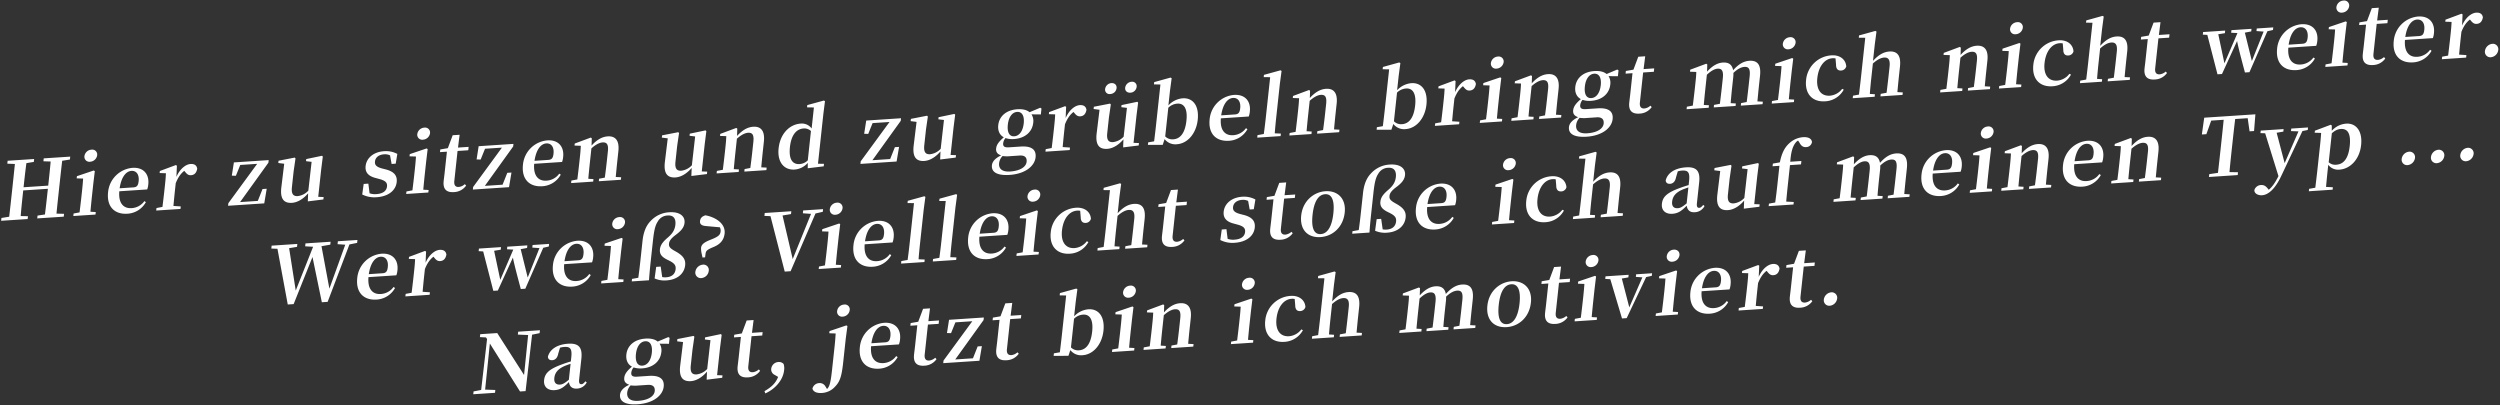 <svg id="グループ_6" data-name="グループ 6" xmlns="http://www.w3.org/2000/svg" width="1591" height="258" viewBox="0 0 1591 258">
  <rect x="0" y="0" width="1591" height="258" fill="#333333" stroke="none"/>
  <defs>
    <style>
      .cls-1 {
        fill: #fff;
        fill-rule: evenodd;
      }
    </style>
  </defs>
  <g id="グループ_2_のコピー_42" data-name="グループ 2 のコピー 42">
    <path id="Hier_zu_sitzen_und_zu_grübeln_bringt_mich_nicht_weiter._Wer_" data-name="Hier zu sitzen und zu grübeln bringt mich nicht weiter. 　　　Wer " class="cls-1" d="M44.494,101.524l0.2-1.853-16.868,1.117-0.2,1.853,4.616,0.155c-0.448,5.09-1,10.239-1.555,15.336L15,119.171c0.556-5.149,1.112-10.3,1.811-15.354l4.716-.772,0.2-1.853L4.855,102.308l-0.2,1.854,4.815,0.192C8.966,109.5,8.4,114.7,7.848,119.848l-0.272,2.523c-0.567,5.252-1.129,10.452-1.731,15.553l-4.921.786-0.195,1.8L17.6,139.4l0.195-1.8-4.621-.1c0.4-5.139.969-10.39,1.609-16.311l15.689-1.039c-0.645,5.972-1.212,11.224-1.865,16.328l-4.71.721-0.195,1.8,16.868-1.117,0.195-1.8-4.821-.141c0.5-5.145,1.072-10.4,1.628-15.546l0.273-2.522c0.567-5.252,1.123-10.4,1.731-15.553Zm12.879,1.4a4.8,4.8,0,0,0,4.462-4.078A3.155,3.155,0,0,0,58.2,95.249a4.772,4.772,0,0,0-4.468,4.13A3.168,3.168,0,0,0,57.373,102.921Zm0.176,31.835c0.266-2.931.681-7.253,0.987-10.084l0.834-7.723,0.97-8.039-0.668-.416-10.725,3.624-0.15,1.39,4.108,0.137c-0.175,2.567-.336,4.52-0.691,7.816l-0.395,3.655c-0.306,2.832-.819,7.109-1.187,10.047l-3.793.711-0.172,1.6,14.1-.933,0.172-1.6Zm18.586-14.93c1.12-7.538,4.279-10.865,7.509-11.079,3.128-.207,5.043,2.324,4.593,6.5-0.284,2.626-.975,3.847-3.334,4Zm17.534,0.73a12.12,12.12,0,0,0,.7-3.216c0.7-6.487-3.038-10.993-10.062-10.528a17.081,17.081,0,0,0-15.52,15.494c-1.012,9.37,4.266,14.235,12.316,13.7a14.319,14.319,0,0,0,11.741-7.372l-0.948-.653a10.751,10.751,0,0,1-8.119,4.474c-4.973.329-8.5-2.862-7.852-10.726Zm18.914-15.105-0.667-.416-10.184,3.793-0.139,1.287,4.006,0.143c-0.113,2.462-.262,4.312-0.623,7.658l-0.4,3.707c-0.305,2.832-.818,7.109-1.186,10.047l-3.793.711-0.172,1.6,15.433-1.021,0.172-1.6-4.65-.306c0.266-2.931.665-7.1,0.965-9.879l0.495-4.582c1.466-3.675,3.1-6.032,5.432-7.874l0.5,0.58c1.121,1.409,2.092,2.316,3.784,2.2,2.41-.16,3.556-1.82,3.96-4.148-0.354-2.379-2.1-3.132-4.258-2.989-3.077.2-6.807,3.16-8.981,8.211ZM167.071,120.3l-3.006,7.56-11.28.747,18.03-25.066,0.178-1.647-22.15,1.466-1.316,8.419,2.587,0.085,2.779-6.881,10.767-.713L145.329,129.3l-0.178,1.648,23.021-1.524,1.565-9.3Zm35.45,4.963,1.874-17.351,1.043-8.248-0.5-.529-10.051,2.1-0.145,1.339L198.308,103l-2.083,18.336a11,11,0,0,1-6.685,3.459c-2.82.186-4.249-1.2-3.759-5.732l1.079-9.989,1.2-8.258-0.5-.529-10.3,2.011-0.156,1.441,3.767,0.467-1.817,14.944c-0.937,7.73,1.845,10.255,6.767,9.929,3.794-.251,7.474-2.744,10.274-6.047l-0.2,5.125,9.905-1.218,0.167-1.545ZM243.2,107.232c-3.809-1.026-4.787-2.342-4.554-4.5,0.273-2.523,2.4-4.3,5.783-4.524a7.389,7.389,0,0,1,3.8.669l0.988,5.456,2.615-.174,1.027-6.2a15.326,15.326,0,0,0-8.364-1.747c-7.024.465-11.281,4.529-11.815,9.472-0.45,4.17,2,6.462,6.259,7.56l2.72,0.74c3.855,1.074,4.879,2.438,4.634,4.7-0.306,2.832-2.632,4.57-6.734,4.842a10.243,10.243,0,0,1-4.371-.528l-0.763-6.135-2.974.2-0.928,6.706a17.17,17.17,0,0,0,9.23,1.741c7.537-.5,12.13-4.382,12.7-9.633,0.429-3.965-1.481-6.548-6.67-7.993Zm26-18.336a4.8,4.8,0,0,0,4.462-4.078,3.156,3.156,0,0,0-3.634-3.593,4.771,4.771,0,0,0-4.467,4.13A3.168,3.168,0,0,0,269.2,88.9Zm0.176,31.836c0.266-2.932.681-7.253,0.987-10.085l0.834-7.723,0.97-8.039-0.667-.416-10.726,3.624-0.15,1.39,4.109,0.137c-0.176,2.568-.336,4.521-0.692,7.816l-0.394,3.656c-0.306,2.832-.819,7.108-1.187,10.046l-3.793.712-0.173,1.6,14.1-.934,0.173-1.6Zm26.453-3.541a6.891,6.891,0,0,1-3.807,1.786c-2.051.136-3.2-.964-2.894-3.847l2.058-19.05,6.819-.451,0.234-2.162-6.768.448,1.032-8.145-4.409.292-3.078,8.229-4.824.831-0.184,1.7,4.41-.292-1.457,13.489c-0.222,2.06-.429,3.505-0.607,5.153-0.568,5.251,1.8,7.395,6.514,7.083a9.911,9.911,0,0,0,7.778-4.145Zm27.011-7.207-3,7.56-11.28.747,18.029-25.066,0.178-1.647-22.149,1.466-1.317,8.419,2.587,0.085,2.78-6.881,10.767-.713L301.1,118.989l-0.178,1.648,23.021-1.524,1.565-9.3Zm17.319-7.638c1.12-7.538,4.279-10.865,7.509-11.079,3.128-.207,5.043,2.324,4.593,6.495-0.284,2.625-.976,3.847-3.334,4Zm17.535,0.73a12.094,12.094,0,0,0,.7-3.216c0.7-6.487-3.037-10.994-10.062-10.529a17.081,17.081,0,0,0-15.519,15.494c-1.012,9.371,4.265,14.236,12.315,13.7a14.319,14.319,0,0,0,11.741-7.372l-0.948-.653a10.753,10.753,0,0,1-8.119,4.474c-4.973.329-8.5-2.863-7.851-10.726Zm34.17,9.546c0.266-2.931.671-7.15,0.988-10.084l0.678-6.282c0.745-6.9-1.946-9.788-6.766-9.469-3.332.221-6.667,1.873-10.3,5.845l0.147-4.662-0.668-.416-10.183,3.792-0.139,1.287,4.006,0.144c-0.113,2.461-.262,4.311-0.624,7.658l-0.4,3.707c-0.306,2.832-.819,7.109-1.187,10.047l-3.793.711-0.172,1.6,14.048-.93,0.173-1.6-3.288-.191c0.265-2.932.681-7.253,0.987-10.085l1-9.268c2.762-2.483,5.181-3.666,7.078-3.791,2.769-.183,3.884,1.276,3.4,5.756l-0.712,6.59c-0.317,2.935-.824,7.16-1.238,10.05l-3.639.7-0.173,1.6,14.049-.93,0.172-1.6Zm54.739-3.522,1.874-17.351,1.044-8.248-0.5-.529-10.051,2.1-0.145,1.339,3.568,0.428-2.082,18.336a11.006,11.006,0,0,1-6.686,3.459c-2.82.186-4.248-1.2-3.759-5.732l1.079-9.989,1.2-8.258-0.5-.529-10.3,2.011-0.156,1.442,3.768,0.466-1.818,14.944c-0.936,7.73,1.845,10.255,6.767,9.929,3.794-.251,7.474-2.744,10.275-6.047l-0.2,5.125,9.906-1.218,0.167-1.545Zm37.86-2.608c0.266-2.932.67-7.15,0.987-10.085l0.679-6.281c0.745-6.9-1.947-9.788-6.766-9.469-3.333.221-6.667,1.873-10.3,5.845l0.147-4.662-0.668-.416-10.184,3.792L458.218,86.5l4.006,0.144c-0.113,2.461-.262,4.311-0.623,7.658l-0.4,3.707c-0.306,2.831-.819,7.108-1.187,10.046l-3.793.711-0.173,1.6,14.049-.931,0.172-1.6-3.288-.191c0.266-2.931.682-7.253,0.988-10.085l1-9.268c2.763-2.483,5.182-3.666,7.079-3.791,2.768-.183,3.883,1.276,3.4,5.756l-0.711,6.59c-0.317,2.935-.825,7.16-1.238,10.05l-3.64.7-0.172,1.6,14.049-.93,0.172-1.6Zm29.615-4.466a8.119,8.119,0,0,1-5.2,2.389c-4.256.282-7.044-2.652-6.16-10.839,0.912-8.444,4.659-11.555,8.709-11.823a6.16,6.16,0,0,1,4.66,1.634Zm6.484,2.178,3.42-31.665,1.032-8.145-0.667-.416-10.6,2.9L513.6,68.32l4.37,0.068-1.445,13.387a7.618,7.618,0,0,0-6.994-3.115c-7.025.465-13.009,6.382-14.015,15.7-0.957,8.855,3.479,13.98,10.2,13.536a12.236,12.236,0,0,0,8.348-4.234l-0.014,3.426,10.162-1.235,0.172-1.6ZM569.5,93.654l-3.006,7.56-11.28.747L573.24,76.9l0.178-1.648-22.149,1.466-1.317,8.42,2.587,0.084,2.779-6.881,10.768-.713-18.332,25.035-0.178,1.648,23.021-1.524,1.565-9.305Zm35.45,4.963,1.874-17.351,1.043-8.248-0.5-.529-10.051,2.1-0.144,1.339,3.568,0.428-2.082,18.336a11.006,11.006,0,0,1-6.686,3.459c-2.82.187-4.248-1.2-3.759-5.732l1.079-9.988,1.2-8.258-0.5-.529-10.3,2.011-0.156,1.442,3.768,0.466L581.477,92.5c-0.937,7.73,1.845,10.255,6.767,9.929,3.794-.251,7.474-2.744,10.274-6.047l-0.2,5.124,9.906-1.218,0.166-1.544Zm40.523-11.884c-3.179.21-4.6-2.66-4.088-7.4,0.517-4.788,2.737-7.9,5.916-8.111,3.127-.207,4.707,2.6,4.2,7.287C650.976,83.352,648.751,86.516,645.469,86.733Zm3.412,12.247c3.691-.244,4.71,1.631,4.455,4-0.34,3.141-3.928,5.73-10.542,6.168-4.666.309-7.372-1.506-6.96-5.316a7.527,7.527,0,0,1,2.221-4.543,19.365,19.365,0,0,0,4.878.086ZM662.8,69.074l-0.811-.509-6.773,2.851c-1.679-1.422-4.3-2.118-7.737-1.89-7.229.479-11.589,4.55-12.189,10.111-0.384,3.553.849,6.283,3.542,7.74-3.258,2.823-4.637,4.754-4.893,7.123s0.979,3.667,3.191,4.389c-3.756,1.782-5.613,3.9-5.869,6.267-0.417,3.862,2.531,6.734,11.3,6.153,10.1-.669,15.894-5.755,16.477-11.161,0.5-4.634-2.156-7.372-9.488-6.886l-7.537.5c-2.871.19-3.791-.72-3.591-2.574a6.283,6.283,0,0,1,1.479-3.318,13.672,13.672,0,0,0,5.431.612c7.178-.475,11.606-4.7,12.212-10.317a7.943,7.943,0,0,0-1.1-5.4l5.949,0.066Zm15.689-1.09-0.668-.416-10.183,3.792L667.5,72.648l4.006,0.144c-0.113,2.461-.262,4.311-0.623,7.658l-0.4,3.707c-0.306,2.832-.818,7.109-1.187,10.047l-3.793.711-0.172,1.6,15.433-1.022,0.172-1.6-4.65-.305c0.266-2.931.665-7.1,0.965-9.879l0.5-4.582c1.466-3.675,3.1-6.032,5.432-7.874l0.5,0.581c1.121,1.408,2.092,2.315,3.784,2.2,2.41-.16,3.556-1.82,3.96-4.147-0.354-2.379-2.105-3.132-4.258-2.99-3.077.2-6.807,3.16-8.981,8.211Zm40.9-9a4.171,4.171,0,0,0,3.961-3.687,2.823,2.823,0,0,0-3.211-3.263,4.378,4.378,0,0,0-4.069,3.746C715.835,57.946,717.439,59.118,719.388,58.989Zm-12.87.852a4.205,4.205,0,0,0,4.065-3.694c0.228-2.111-1.263-3.392-3.314-3.257a4.351,4.351,0,0,0-3.967,3.739A2.81,2.81,0,0,0,706.518,59.841Zm14.869,31.067,1.874-17.351,1.044-8.248-0.5-.529-10.051,2.1-0.145,1.339,3.568,0.428L715.092,86.98a11.006,11.006,0,0,1-6.686,3.459c-2.82.187-4.248-1.2-3.759-5.732l1.079-9.988,1.2-8.258-0.5-.529-10.3,2.011-0.156,1.442,3.768,0.466-1.818,14.945c-0.936,7.73,1.845,10.255,6.767,9.929,3.8-.251,7.474-2.744,10.275-6.048l-0.2,5.125,9.9-1.218,0.167-1.545Zm22.121-22.321a9.014,9.014,0,0,1,5.782-2.632c4.051-.268,6.606,2.936,5.756,10.814-0.957,8.856-4.568,11.651-8.413,11.905a6.417,6.417,0,0,1-5.093-1.861Zm1.043-10.6,1.089-8.2-0.719-.413-10.39,2.886L734.375,53.7l4.114,0.086-2.814,26.052c-0.306,2.832-.818,7.109-1.192,10.1l-3.788.66-0.172,1.6,9.419-.01,1.209-3.658a8.66,8.66,0,0,0,7.792,3.267c6.973-.462,12.363-7,13.286-15.551,1-9.216-3.262-14.1-9.569-13.68a14.026,14.026,0,0,0-9.087,4.487Zm32.613,15.426c1.12-7.537,4.279-10.865,7.509-11.079,3.128-.207,5.043,2.324,4.593,6.495-0.284,2.626-.976,3.847-3.334,4ZM794.7,74.144a12.1,12.1,0,0,0,.7-3.216c0.7-6.487-3.037-10.994-10.062-10.529a17.081,17.081,0,0,0-15.519,15.494c-1.012,9.371,4.266,14.235,12.315,13.7a14.32,14.32,0,0,0,11.741-7.372l-0.948-.653a10.75,10.75,0,0,1-8.119,4.474c-4.973.329-8.5-2.862-7.851-10.726Zm16.548,10.713c0.253-3.288.586-6.838,0.936-10.081L814.5,53.357l1.09-8.2-0.668-.416-10.545,2.9-0.156,1.442,4.12,0.034-2.819,26.1c-0.35,3.244-.785,6.8-1.238,10.05l-4,.725-0.173,1.6,14.869-.984,0.173-1.6Zm37.728-2.5c0.266-2.931.671-7.15,0.988-10.085l0.678-6.281c0.745-6.9-1.946-9.788-6.766-9.469-3.332.221-6.667,1.873-10.3,5.845l0.147-4.662-0.668-.416-10.183,3.792-0.139,1.287,4.006,0.144c-0.113,2.461-.262,4.311-0.624,7.658l-0.4,3.707c-0.306,2.832-.819,7.109-1.187,10.047l-3.793.711-0.172,1.6,14.048-.93,0.173-1.6-3.288-.191c0.265-2.931.681-7.253,0.987-10.085l1-9.268c2.762-2.483,5.181-3.666,7.078-3.791,2.769-.183,3.884,1.276,3.4,5.756l-0.712,6.59c-0.317,2.935-.824,7.16-1.238,10.05l-3.639.7-0.173,1.6,14.049-.93,0.172-1.6ZM889.063,58.95a9.014,9.014,0,0,1,5.782-2.632c4.051-.268,6.606,2.937,5.755,10.814-0.956,8.856-4.567,11.651-8.412,11.905a6.417,6.417,0,0,1-5.093-1.861Zm1.043-10.6,1.089-8.2-0.719-.412-10.391,2.886-0.155,1.442,4.114,0.085L881.23,70.2c-0.306,2.832-.819,7.109-1.192,10.1l-3.788.66-0.172,1.6,9.418-.01,1.21-3.658a8.659,8.659,0,0,0,7.792,3.267c6.973-.462,12.363-7,13.286-15.551,1-9.216-3.263-14.1-9.569-13.68a14.03,14.03,0,0,0-9.088,4.487Zm36.222,3.225-0.668-.416-10.183,3.792-0.14,1.287,4.007,0.144c-0.114,2.461-.263,4.311-0.624,7.658l-0.4,3.707c-0.306,2.832-.819,7.109-1.187,10.047l-3.793.711-0.173,1.6L928.6,79.081l0.173-1.6-4.651-.306c0.266-2.931.665-7.1,0.966-9.879l0.494-4.582c1.466-3.675,3.1-6.032,5.432-7.874l0.5,0.581c1.12,1.408,2.091,2.315,3.783,2.2,2.41-.159,3.557-1.82,3.961-4.147C938.9,51.1,937.15,50.348,935,50.491c-3.076.2-6.806,3.16-8.981,8.211Zm26.12-7.915a4.805,4.805,0,0,0,4.462-4.078,3.156,3.156,0,0,0-3.634-3.593,4.771,4.771,0,0,0-4.467,4.13A3.168,3.168,0,0,0,952.448,43.661ZM952.624,75.5c0.265-2.931.681-7.253,0.987-10.085l0.834-7.723,0.97-8.039-0.668-.416-10.725,3.624-0.15,1.39,4.109,0.137c-0.176,2.567-.336,4.521-0.692,7.816l-0.395,3.656c-0.3,2.832-.818,7.109-1.186,10.047l-3.793.711-0.173,1.6,14.1-.933,0.172-1.6Zm37.589-2.489c0.266-2.931.671-7.15,0.988-10.085l0.678-6.281c0.745-6.9-1.946-9.788-6.766-9.469-3.333.221-6.667,1.873-10.3,5.845l0.147-4.662-0.668-.416-10.183,3.792-0.139,1.287,4.006,0.144c-0.113,2.461-.262,4.311-0.624,7.658l-0.4,3.707c-0.306,2.832-.819,7.109-1.187,10.047l-3.793.711-0.172,1.6,14.048-.93,0.173-1.6-3.289-.191c0.266-2.931.682-7.253,0.988-10.085l1-9.268c2.762-2.483,5.181-3.666,7.078-3.791,2.768-.183,3.883,1.276,3.4,5.756l-0.712,6.59c-0.317,2.935-.824,7.16-1.238,10.05l-3.639.7-0.173,1.6,14.049-.93,0.172-1.6ZM1012.7,62.42c-3.18.21-4.6-2.66-4.09-7.4,0.52-4.788,2.74-7.9,5.92-8.11,3.13-.207,4.71,2.6,4.2,7.287C1018.21,59.039,1015.98,62.2,1012.7,62.42Zm3.41,12.247c3.69-.244,4.71,1.631,4.46,4-0.34,3.141-3.93,5.73-10.54,6.168-4.67.309-7.38-1.506-6.96-5.316a7.493,7.493,0,0,1,2.22-4.543,19.315,19.315,0,0,0,4.87.086Zm13.92-29.906-0.81-.509-6.77,2.851c-1.68-1.422-4.3-2.118-7.74-1.89-7.23.479-11.59,4.55-12.19,10.111-0.38,3.553.85,6.283,3.54,7.74-3.25,2.823-4.63,4.754-4.89,7.123s0.98,3.667,3.19,4.389c-3.75,1.782-5.611,3.9-5.866,6.267-0.417,3.861,2.526,6.733,11.3,6.153,10.1-.669,15.9-5.755,16.48-11.161,0.5-4.634-2.16-7.372-9.49-6.886l-7.54.5c-2.87.19-3.79-.72-3.59-2.574a6.348,6.348,0,0,1,1.48-3.318,13.671,13.671,0,0,0,5.43.612c7.18-.475,11.61-4.7,12.21-10.317a7.97,7.97,0,0,0-1.09-5.4l5.95,0.066Zm20.3,22.477a6.869,6.869,0,0,1-3.8,1.786c-2.05.136-3.21-.963-2.9-3.847l2.06-19.05,6.82-.451,0.23-2.162-6.76.448,1.03-8.145-4.41.292-3.08,8.229-4.82.831-0.19,1.7,4.41-.292-1.45,13.49c-0.23,2.06-.43,3.5-0.61,5.152-0.57,5.252,1.8,7.4,6.51,7.083a9.916,9.916,0,0,0,7.78-4.144Zm68.1-2.719c0.26-2.931.67-7.15,0.98-10.085l0.67-6.178c0.75-6.951-1.52-9.918-6.8-9.569-3.39.224-6.62,1.869-10.32,6-0.64-3.588-2.86-5.127-6.55-4.883-3.49.231-6.7,2.13-10.04,5.777l0.14-4.61-0.67-.416-10.18,3.792-0.14,1.287,4,0.144c-0.05,2.406-.25,4.26-0.62,7.658l-0.4,3.707c-0.31,2.832-.82,7.109-1.19,10.047l-3.79.711-0.17,1.6,14.05-.93,0.17-1.6-3.29-.191c0.27-2.931.68-7.253,0.99-10.085l0.98-9.113c2.44-2.308,4.78-3.741,6.83-3.877,2.72-.18,3.83,1.383,3.32,6.068L1095.73,56c-0.32,2.935-.82,7.109-1.19,10.047l-3.74.708-0.17,1.6,13.89-.92,0.17-1.6-3.29-.191c0.22-2.928.62-7.146,0.94-10.081l0.68-6.281a17.894,17.894,0,0,0,.11-2.87c2.6-2.473,4.87-3.7,7.03-3.839,2.66-.176,3.84,1.177,3.32,6.017l-0.68,6.281c-0.32,2.935-.82,7.108-1.19,10.047l-3.58.7-0.18,1.6,13.85-.916,0.17-1.6Zm19.81-33.159a4.807,4.807,0,0,0,4.46-4.078,3.155,3.155,0,0,0-3.63-3.593,4.769,4.769,0,0,0-4.47,4.13A3.166,3.166,0,0,0,1138.24,31.361Zm0.17,31.835c0.27-2.931.69-7.253,0.99-10.085l0.84-7.723,0.97-8.039-0.67-.416-10.73,3.624-0.15,1.39,4.11,0.137c-0.17,2.568-.33,4.521-0.69,7.816l-0.39,3.656c-0.31,2.832-.82,7.109-1.19,10.047l-3.79.711-0.18,1.6,14.1-.933,0.18-1.6Zm30.05-22.028c0,2.863,1.32,3.849,3.27,3.72a3.554,3.554,0,0,0,3.23-2.617c-0.29-4.377-3.98-7.4-9.42-7.044a17.216,17.216,0,0,0-16.14,15.638c-0.99,9.165,4.32,14.129,12.07,13.616a14.236,14.236,0,0,0,11.9-7.433l-1.02-.5a10.861,10.861,0,0,1-7.8,4.35c-5.54.367-8.81-3.71-8.01-11.176,0.83-7.672,4.75-12.327,9.62-12.649a6.337,6.337,0,0,1,1.97.125Zm39.04,17.454c0.26-2.931.67-7.15,0.98-10.085l0.67-6.178c0.77-7.157-1.88-9.894-6.75-9.572-3.75.248-6.96,2.2-10.42,5.955l1.13-10.452,1.09-8.2-0.72-.412-10.39,2.886-0.16,1.442,4.12,0.034-2.82,26.1c-0.3,2.832-.82,7.109-1.18,10.047l-3.8.711-0.17,1.6,13.95-.923,0.17-1.6-3.24-.195c0.22-2.928.63-7.249,0.94-10.081l1-9.268c2.76-2.483,5.08-3.659,7.13-3.795,2.66-.176,3.98,1.27,3.5,5.749l-0.71,6.59c-0.32,2.935-.83,7.16-1.19,10.047l-3.74.708-0.17,1.6,14.05-.93,0.17-1.6Zm55.62-3.682c0.26-2.931.67-7.15,0.99-10.085l0.67-6.281c0.75-6.9-1.94-9.788-6.76-9.469-3.33.221-6.67,1.873-10.31,5.845l0.15-4.661-0.67-.416-10.18,3.793-0.14,1.287,4.01,0.144c-0.12,2.461-.26,4.311-0.63,7.658l-0.4,3.707c-0.3,2.832-.82,7.109-1.18,10.047l-3.8.711-0.17,1.6,14.05-.93,0.17-1.6-3.29-.191c0.27-2.931.69-7.253,0.99-10.085l1-9.268c2.76-2.483,5.18-3.666,7.08-3.791,2.77-.183,3.88,1.276,3.4,5.756l-0.71,6.59c-0.32,2.935-.83,7.16-1.24,10.05l-3.64.7-0.17,1.6,14.05-.93,0.17-1.6Zm19.73-33.153a4.807,4.807,0,0,0,4.46-4.078,3.155,3.155,0,0,0-3.63-3.593,4.769,4.769,0,0,0-4.47,4.13A3.17,3.17,0,0,0,1282.85,21.786Zm0.18,31.835c0.26-2.931.68-7.253,0.98-10.085l0.84-7.723,0.97-8.039-0.67-.416-10.73,3.624-0.15,1.39,4.11,0.137c-0.17,2.568-.33,4.521-0.69,7.816l-0.39,3.656c-0.31,2.832-.82,7.109-1.19,10.047l-3.79.711-0.18,1.6,14.1-.934,0.18-1.6Zm30.04-22.028c0,2.863,1.32,3.849,3.27,3.72a3.544,3.544,0,0,0,3.23-2.617c-0.29-4.377-3.98-7.4-9.42-7.044a17.216,17.216,0,0,0-16.14,15.638c-0.99,9.165,4.32,14.129,12.07,13.616a14.236,14.236,0,0,0,11.9-7.433l-1.02-.5a10.86,10.86,0,0,1-7.8,4.35c-5.54.367-8.81-3.71-8.01-11.176,0.83-7.672,4.75-12.327,9.62-12.649a6.337,6.337,0,0,1,1.97.125Zm39.04,17.454c0.26-2.931.67-7.15,0.98-10.085l0.67-6.178c0.78-7.157-1.88-9.895-6.75-9.572-3.75.248-6.96,2.2-10.42,5.955l1.13-10.452,1.09-8.2-0.72-.412L1327.7,12.99l-0.16,1.442,4.12,0.034-2.82,26.1c-0.3,2.832-.82,7.109-1.18,10.047l-3.8.711-0.17,1.6L1337.64,52l0.17-1.6-3.24-.195c0.22-2.928.63-7.249,0.94-10.081l1-9.268c2.76-2.483,5.08-3.659,7.13-3.795,2.66-.177,3.98,1.27,3.5,5.749l-0.71,6.59c-0.32,2.935-.82,7.16-1.19,10.047l-3.74.708-0.17,1.6,14.05-.93,0.17-1.6Zm26.16-3.521a6.924,6.924,0,0,1-3.81,1.786c-2.05.136-3.21-.964-2.9-3.847l2.06-19.05,6.82-.451,0.24-2.162-6.77.448,1.03-8.145-4.41.292-3.08,8.229-4.82.831-0.18,1.7,4.4-.292-1.45,13.489c-0.22,2.06-.43,3.5-0.61,5.152-0.57,5.252,1.8,7.4,6.51,7.083a9.9,9.9,0,0,0,7.78-4.144Zm68.44-28.1-10.51.7-0.18,1.648,4.55,0.312-7.48,18.744-4.46-18.056,4.06-.78,0.17-1.648-12.76.845-0.18,1.648,4,0.2-8.29,19.258-3.91-18.5,4.2-.687,0.18-1.648-14.05.93-0.18,1.648,2.88,0.167,6.46,25.081,2.87-.19,9.6-20.981c0.78,4.038,2.07,9.064,5.01,20.013l2.87-.19,11.42-26.06,3.55-.8Zm9.79,11.007c1.12-7.537,4.28-10.865,7.51-11.079,3.13-.207,5.04,2.324,4.59,6.495-0.28,2.626-.97,3.847-3.33,4Zm17.54,0.731a11.991,11.991,0,0,0,.7-3.216c0.7-6.487-3.04-10.994-10.06-10.529a17.08,17.08,0,0,0-15.52,15.494c-1.01,9.371,4.26,14.235,12.31,13.7a14.3,14.3,0,0,0,11.74-7.372l-0.94-.653a10.764,10.764,0,0,1-8.12,4.474c-4.98.329-8.5-2.862-7.85-10.726Zm16.5-21.131A4.8,4.8,0,0,0,1495,3.958a3.151,3.151,0,0,0-3.63-3.593,4.778,4.778,0,0,0-4.47,4.13A3.17,3.17,0,0,0,1490.54,8.036Zm0.18,31.835c0.26-2.931.68-7.253,0.99-10.085l0.83-7.723,0.97-8.039-0.67-.416-10.72,3.624-0.15,1.39,4.1,0.137c-0.17,2.568-.33,4.521-0.69,7.816l-0.39,3.656c-0.31,2.832-.82,7.108-1.19,10.047l-3.79.711-0.17,1.6,14.1-.934,0.17-1.6Zm26.45-3.541a6.865,6.865,0,0,1-3.81,1.786c-2.05.136-3.2-.963-2.89-3.847l2.06-19.05,6.82-.451,0.23-2.162-6.77.448,1.04-8.145-4.41.292-3.08,8.229-4.83.831-0.18,1.7,4.41-.292-1.46,13.49c-0.22,2.06-.43,3.5-0.6,5.152-0.57,5.252,1.79,7.4,6.51,7.083a9.915,9.915,0,0,0,7.78-4.144Zm13.56-12.808c1.12-7.537,4.28-10.865,7.51-11.079,3.13-.207,5.04,2.324,4.59,6.495-0.28,2.626-.97,3.847-3.33,4Zm17.54,0.731a11.992,11.992,0,0,0,.7-3.216c0.7-6.487-3.04-10.994-10.06-10.529A17.08,17.08,0,0,0,1523.39,26c-1.01,9.371,4.26,14.235,12.31,13.7a14.3,14.3,0,0,0,11.74-7.372l-0.94-.653a10.764,10.764,0,0,1-8.12,4.474c-4.98.329-8.5-2.862-7.85-10.726Zm18.91-15.105-0.67-.416-10.18,3.792-0.14,1.287,4.01,0.144c-0.12,2.461-.27,4.311-0.63,7.658l-0.4,3.707c-0.3,2.832-.82,7.109-1.18,10.047l-3.8.711-0.17,1.6,15.43-1.022,0.18-1.6-4.65-.305c0.26-2.931.66-7.1,0.96-9.879l0.5-4.582c1.46-3.675,3.09-6.033,5.43-7.874l0.49,0.58c1.13,1.408,2.1,2.315,3.79,2.2,2.41-.16,3.55-1.82,3.96-4.147-0.36-2.379-2.11-3.132-4.26-2.99-3.08.2-6.81,3.16-8.98,8.211Zm18.04,27.279a5.239,5.239,0,0,0,4.66-4.5,3.457,3.457,0,0,0-3.73-4.046,5.292,5.292,0,0,0-4.73,4.607A3.455,3.455,0,0,0,1585.22,36.426ZM227.477,152.712l-12.459.824-0.2,1.854,4.9,0.34-10.1,27.966L204.6,156.68l5.6-.985,0.2-1.853-16,1.059-0.2,1.854,5.061,0.278-11.054,27.876L184,157.942l5.029-.845,0.2-1.853-16.356,1.083-0.2,1.853,3.9,0.151,6.556,35.451,3.743-.248,11.994-29.983,5.951,28.8,3.692-.244,13.874-36.549,4.892-.988ZM234.7,174.47c1.12-7.537,4.279-10.865,7.509-11.079,3.128-.207,5.043,2.325,4.593,6.5-0.284,2.626-.975,3.847-3.334,4Zm17.535,0.73a12.132,12.132,0,0,0,.7-3.215c0.7-6.488-3.038-10.994-10.063-10.529a17.08,17.08,0,0,0-15.519,15.494c-1.012,9.37,4.266,14.235,12.315,13.7a14.32,14.32,0,0,0,11.741-7.371l-0.947-.653a10.754,10.754,0,0,1-8.119,4.473c-4.974.33-8.5-2.862-7.852-10.726Zm18.914-15.1-0.668-.416L260.3,163.472l-0.139,1.287,4.006,0.144c-0.113,2.461-.262,4.311-0.624,7.658l-0.4,3.707c-0.306,2.831-.819,7.108-1.187,10.046l-3.793.711-0.172,1.6,15.433-1.022,0.172-1.6-4.65-.306c0.266-2.931.665-7.1,0.965-9.879l0.5-4.582c1.466-3.675,3.095-6.032,5.432-7.874l0.5,0.581c1.121,1.408,2.092,2.315,3.784,2.2,2.409-.16,3.556-1.82,3.96-4.147-0.354-2.38-2.105-3.133-4.259-2.99-3.076.2-6.806,3.16-8.98,8.211Zm78.3-4.877-10.51.7-0.178,1.648,4.547,0.312-7.471,18.744-4.464-18.056,4.055-.779,0.178-1.648-12.767.845-0.178,1.648,4,0.195-8.291,19.258-3.907-18.5,4.2-.687,0.178-1.648-14.049.93-0.178,1.648,2.884,0.167,6.454,25.081,2.871-.19,9.6-20.981c0.785,4.037,2.075,9.064,5.016,20.013l2.871-.19,11.418-26.06,3.547-.8Zm9.795,11.006c1.12-7.537,4.279-10.865,7.509-11.079,3.128-.207,5.043,2.325,4.593,6.495-0.284,2.626-.976,3.848-3.334,4Zm17.535,0.731a12.113,12.113,0,0,0,.7-3.216c0.7-6.488-3.037-10.994-10.062-10.529A17.08,17.08,0,0,0,351.9,168.7c-1.012,9.371,4.265,14.235,12.315,13.7a14.32,14.32,0,0,0,11.741-7.371l-0.948-.653a10.752,10.752,0,0,1-8.119,4.473c-4.973.33-8.5-2.862-7.851-10.726Zm16.5-21.132a4.8,4.8,0,0,0,4.462-4.078,3.154,3.154,0,0,0-3.633-3.593,4.773,4.773,0,0,0-4.468,4.129A3.168,3.168,0,0,0,393.286,145.823Zm0.176,31.836c0.266-2.932.682-7.253,0.988-10.085l0.834-7.723,0.97-8.039-0.668-.416-10.725,3.624-0.15,1.39,4.108,0.137c-0.175,2.568-.335,4.521-0.691,7.816l-0.395,3.656c-0.306,2.831-.819,7.108-1.187,10.046l-3.793.712-0.172,1.6,14.1-.934,0.172-1.6Zm14-10.947q-0.55,5.1-1.239,10.05l-4,.725-0.172,1.6,10.972-.726c0.28-4.006.663-8.018,1.1-12.086l1.385-12.82c0.717-6.642,1.437-10.012,3.134-12.527a7.364,7.364,0,0,1,6.315-3.792c3.845-.255,5.259,2.208,4.859,5.915-0.345,3.192-1.815,5.487-4.458,7.809-3.087,2.658-5.036,4.679-5.375,7.819-0.395,3.656,1.969,5.34,5.6,7.042,3.674,1.8,4.646,3.168,4.379,5.639-0.3,2.781-2.152,4.846-5.946,5.1a9.882,9.882,0,0,1-2.582-.136l-0.958-6.684-2.871.19-1,7.376a15.533,15.533,0,0,0,7.655,1.232c6.922-.459,11.214-4.372,11.781-9.624,0.389-3.6-1.179-6.056-5.881-8.71-3.606-1.959-4.617-2.966-4.389-5.077,0.2-1.853,1.5-3.472,4.264-5.547,3.429-2.528,5.3-4.747,5.609-7.63,0.439-4.068-2.783-7.228-9.7-6.77a17.38,17.38,0,0,0-11.962,5.648c-2.518,2.569-4.416,6.478-5.067,12.5Zm39.841,1.708a5.28,5.28,0,0,0-4.768,4.558,3.473,3.473,0,0,0,3.845,3.988,5.168,5.168,0,0,0,4.666-4.551A3.408,3.408,0,0,0,447.306,168.42Zm10.814-23.771a4.337,4.337,0,0,1,.486,2.575c-0.177,2.108-1.3,3.1-4.3,4.477l-3.25,1.339c-3.37,1.5-4.671,2.712-4.894,4.772a15.41,15.41,0,0,0,.484,4.006l0.439,2.067,1.64-.109,0.324-2.526c0.326-1.606.889-2.1,3.364-3.341l2.4-1.028c3.694-1.676,5.9-4.225,6.337-8.241,0.762-7.053-7.083-10.777-12.236-11.612-2.055.648-3.186,1.694-3.4,3.65-0.19,1.751.7,2.919,3.729,3.178Zm65.688-11.557-12.664.839-0.195,1.8,5.2,0.371-11.661,28.785-6.473-27.738,5.393-.919,0.2-1.8-16.92,1.12-0.2,1.854,3.852,0.154,9.068,35.285,3.743-.248,15.828-36.729,4.647-1.074Zm7.933,3.565a4.805,4.805,0,0,0,4.462-4.078,3.156,3.156,0,0,0-3.634-3.594,4.771,4.771,0,0,0-4.467,4.13A3.168,3.168,0,0,0,531.741,136.657Zm0.176,31.835c0.265-2.931.681-7.253,0.987-10.085l0.834-7.723,0.97-8.038-0.668-.416-10.725,3.624-0.15,1.39,4.109,0.137c-0.176,2.567-.336,4.52-0.692,7.816l-0.395,3.655c-0.305,2.832-.818,7.109-1.187,10.047l-3.792.711-0.173,1.6,14.1-.933,0.172-1.6Zm18.586-14.93c1.119-7.538,4.279-10.865,7.509-11.079,3.127-.207,5.043,2.324,4.592,6.5-0.283,2.626-.975,3.847-3.334,4Zm17.534,0.73a12.131,12.131,0,0,0,.7-3.216c0.7-6.487-3.038-10.994-10.062-10.529a17.083,17.083,0,0,0-15.52,15.5c-1.012,9.37,4.266,14.235,12.316,13.7a14.319,14.319,0,0,0,11.741-7.372l-0.948-.653a10.75,10.75,0,0,1-8.119,4.474c-4.973.329-8.5-2.862-7.852-10.726Zm16.549,10.713c0.253-3.288.586-6.838,0.936-10.081l2.313-21.419,1.089-8.2-0.667-.416-10.545,2.9-0.156,1.441,4.12,0.034-2.82,26.1c-0.35,3.244-.785,6.8-1.238,10.05l-4,.725-0.172,1.6,14.869-.984,0.172-1.6Zm20.2-1.337c0.253-3.289.586-6.838,0.936-10.081l2.313-21.419,1.09-8.2-0.668-.416-10.545,2.9-0.156,1.442,4.12,0.034-2.819,26.1c-0.351,3.244-.786,6.8-1.238,10.05l-4,.725-0.173,1.6,14.869-.985,0.172-1.6Zm18.725-14.94c1.119-7.537,4.279-10.865,7.509-11.078,3.127-.207,5.043,2.324,4.592,6.494-0.283,2.626-.975,3.848-3.334,4Zm17.534,0.731a12.14,12.14,0,0,0,.7-3.216c0.7-6.488-3.038-10.994-10.062-10.529a17.081,17.081,0,0,0-15.52,15.494c-1.012,9.371,4.266,14.235,12.316,13.7a14.318,14.318,0,0,0,11.741-7.371l-0.948-.653a10.753,10.753,0,0,1-8.119,4.474c-4.973.329-8.5-2.863-7.852-10.727Zm16.506-21.132a4.8,4.8,0,0,0,4.462-4.078,3.155,3.155,0,0,0-3.633-3.593,4.772,4.772,0,0,0-4.468,4.13A3.167,3.167,0,0,0,657.549,128.327Zm0.176,31.836c0.266-2.932.682-7.253,0.987-10.085l0.834-7.723,0.971-8.039-0.668-.415-10.725,3.623-0.151,1.39,4.109,0.137c-0.176,2.568-.336,4.521-0.691,7.816L652,150.523c-0.306,2.832-.819,7.108-1.187,10.047l-3.793.711-0.172,1.6,14.1-.934,0.173-1.6Zm30.048-22.028c0,2.863,1.315,3.849,3.263,3.72a3.553,3.553,0,0,0,3.236-2.617c-0.291-4.377-3.986-7.4-9.421-7.044a17.223,17.223,0,0,0-16.146,15.638c-0.99,9.165,4.328,14.129,12.07,13.616a14.224,14.224,0,0,0,11.9-7.433l-1.016-.495a10.876,10.876,0,0,1-7.8,4.35c-5.538.367-8.813-3.71-8.007-11.176,0.829-7.671,4.742-12.327,9.613-12.649a6.329,6.329,0,0,1,1.972.125Zm39.033,17.454c0.266-2.931.671-7.15,0.988-10.084l0.667-6.179c0.773-7.157-1.884-9.894-6.755-9.572-3.743.248-6.957,2.2-10.417,5.955l1.129-10.452,1.089-8.2-0.719-.412L702.4,119.531l-0.155,1.441,4.119,0.034-2.819,26.1c-0.306,2.832-.819,7.109-1.187,10.047l-3.793.711-0.172,1.6,13.946-.923,0.172-1.6-3.237-.195c0.215-2.928.63-7.249,0.936-10.081l1-9.268c2.763-2.483,5.079-3.659,7.13-3.8,2.666-.176,3.986,1.27,3.5,5.749l-0.712,6.591c-0.317,2.935-.824,7.16-1.187,10.047l-3.741.707-0.173,1.6,14.049-.93,0.172-1.6Zm26.158-3.521a6.888,6.888,0,0,1-3.807,1.786c-2.051.136-3.2-.964-2.893-3.847l2.057-19.05,6.82-.452,0.233-2.162-6.768.448,1.033-8.145-4.41.292-3.077,8.229-4.824.831-0.184,1.7,4.409-.292L740.1,144.894c-0.223,2.06-.43,3.5-0.608,5.153-0.567,5.251,1.8,7.4,6.515,7.083a9.912,9.912,0,0,0,7.778-4.145Zm36.321-15.849c-3.809-1.026-4.787-2.341-4.553-4.5,0.272-2.523,2.4-4.3,5.783-4.524a7.386,7.386,0,0,1,3.8.669l0.989,5.455,2.615-.173,1.026-6.2a15.322,15.322,0,0,0-8.363-1.747c-7.025.465-11.282,4.53-11.815,9.473-0.451,4.17,2,6.462,6.259,7.56l2.72,0.74c3.855,1.074,4.878,2.437,4.633,4.7-0.3,2.832-2.631,4.57-6.733,4.842a10.247,10.247,0,0,1-4.372-.529l-0.762-6.135-2.974.2-0.928,6.707a17.175,17.175,0,0,0,9.229,1.741c7.537-.5,12.131-4.382,12.7-9.634,0.428-3.964-1.482-6.547-6.671-7.992Zm32.588,11.287a6.9,6.9,0,0,1-3.807,1.786c-2.051.135-3.205-.964-2.893-3.847l2.057-19.05,6.819-.452,0.234-2.162-6.768.448,1.032-8.145-4.409.292-3.078,8.229-4.824.831-0.183,1.7,4.409-.292-1.457,13.489c-0.222,2.06-.429,3.5-0.607,5.152-0.567,5.252,1.8,7.4,6.514,7.083a9.91,9.91,0,0,0,7.778-4.144Zm18.482,3.377c7.845-.519,14.427-6.323,15.428-15.59s-4.841-14.1-12.275-13.6c-7.486.5-14.416,6.22-15.412,15.436S832.408,151.409,840.355,150.883Zm0.206-1.905c-4.256.282-6.164-3.733-5.241-12.279,0.918-8.5,3.727-12.822,7.982-13.1,4.153-.275,6.164,3.733,5.246,12.228C847.625,144.37,844.714,148.7,840.561,148.978Zm25.4-12.621q-0.55,5.1-1.238,10.05l-4,.725-0.172,1.6L871.525,148c0.28-4,.662-8.018,1.1-12.085l1.385-12.821c0.717-6.641,1.438-10.012,3.135-12.527a7.361,7.361,0,0,1,6.314-3.792c3.846-.254,5.26,2.208,4.859,5.915-0.345,3.192-1.814,5.488-4.457,7.81-3.087,2.658-5.036,4.678-5.376,7.819-0.394,3.655,1.969,5.339,5.6,7.041,3.674,1.8,4.647,3.169,4.38,5.64-0.3,2.78-2.153,4.845-5.947,5.1a9.962,9.962,0,0,1-2.581-.136l-0.958-6.684-2.871.19-1,7.376a15.537,15.537,0,0,0,7.656,1.231c6.922-.458,11.213-4.372,11.78-9.623,0.39-3.6-1.178-6.057-5.88-8.71-3.607-1.96-4.618-2.966-4.39-5.077,0.2-1.854,1.5-3.473,4.265-5.548,3.429-2.527,5.3-4.747,5.609-7.63,0.439-4.067-2.783-7.228-9.7-6.77a17.387,17.387,0,0,0-11.962,5.649c-2.517,2.569-4.415,6.477-5.066,12.5Zm42.5-6.494c1.12-7.538,4.279-10.865,7.509-11.079,3.128-.207,5.043,2.324,4.593,6.495-0.284,2.626-.976,3.847-3.334,4ZM926,130.593a12.134,12.134,0,0,0,.7-3.216c0.7-6.487-3.038-10.994-10.062-10.529a17.083,17.083,0,0,0-15.52,15.495c-1.012,9.37,4.266,14.235,12.316,13.7a14.319,14.319,0,0,0,11.741-7.372l-0.948-.653a10.75,10.75,0,0,1-8.119,4.474c-4.973.329-8.5-2.862-7.852-10.726Zm34.165-22.3a4.805,4.805,0,0,0,4.462-4.079,3.155,3.155,0,0,0-3.633-3.593,4.773,4.773,0,0,0-4.468,4.13A3.168,3.168,0,0,0,960.16,108.293Zm0.176,31.835c0.266-2.931.682-7.253,0.988-10.085l0.834-7.723,0.97-8.038-0.668-.416-10.725,3.624-0.15,1.39,4.108,0.137c-0.175,2.567-.335,4.52-0.691,7.815l-0.395,3.656c-0.306,2.832-.818,7.109-1.187,10.047l-3.793.711-0.172,1.6,14.1-.934,0.172-1.6ZM990.385,118.1c0,2.863,1.315,3.849,3.263,3.72a3.551,3.551,0,0,0,3.235-2.617c-0.291-4.377-3.985-7.4-9.42-7.044A17.222,17.222,0,0,0,971.317,127.8c-0.99,9.165,4.328,14.129,12.07,13.616a14.219,14.219,0,0,0,11.9-7.433l-1.015-.495a10.869,10.869,0,0,1-7.8,4.35c-5.537.367-8.813-3.71-8.006-11.176,0.828-7.671,4.742-12.327,9.612-12.649a6.325,6.325,0,0,1,1.972.125Zm39.035,17.454c0.26-2.931.67-7.15,0.99-10.084l0.66-6.179c0.78-7.156-1.88-9.894-6.75-9.572-3.75.248-6.96,2.2-10.42,5.955l1.13-10.452,1.09-8.2-0.72-.412L1005.01,99.5l-0.16,1.441,4.12,0.034-2.82,26.1c-0.3,2.832-.82,7.109-1.18,10.047l-3.8.711-0.17,1.6,13.95-.923,0.17-1.6-3.24-.195c0.22-2.928.63-7.249,0.94-10.081l1-9.268c2.76-2.483,5.08-3.659,7.13-3.794,2.67-.177,3.99,1.269,3.5,5.749l-0.71,6.59c-0.32,2.935-.82,7.16-1.19,10.047l-3.74.707-0.17,1.6,14.05-.931,0.17-1.6Zm43.97-6.132c-2.57,2.113-3.93,2.97-5.63,3.082-2.46.163-3.94-1.17-3.61-4.207,0.34-3.193,2.14-5.663,6.36-7.527,0.91-.418,2.39-0.925,3.98-1.49Zm10.53,0.99c-1.05,1.3-1.72,1.8-2.49,1.852-1.12.075-1.76-.65-1.51-2.967l1.44-13.284c0.77-7.208-1.73-9.956-8.45-9.511-7.12.472-11.69,3.637-12.86,8.315,0.14,1.524,1.13,2.276,2.82,2.164,1.75-.115,3.25-1.34,3.77-4.185l1.11-3.754a13.055,13.055,0,0,1,2.7-.486c3.85-.254,5.07,1.147,4.48,6.605l-0.28,2.625c-2.05.6-4.16,1.3-5.76,1.915-8.16,2.994-10.79,5.673-11.25,9.947-0.47,4.324,2.38,6.692,6.69,6.407,3.79-.252,5.96-1.98,9.11-5.153,0.36,2.736,1.97,4.368,5.1,4.161a7.221,7.221,0,0,0,6.22-3.94Zm32.48-.514,1.87-17.351,1.04-8.248-0.5-.529-10.05,2.1-0.14,1.338,3.56,0.429-2.08,18.336a11,11,0,0,1-6.68,3.458c-2.82.187-4.25-1.2-3.76-5.732l1.08-9.988,1.19-8.258-0.5-.529-10.3,2.01-0.15,1.442,3.77,0.466-1.82,14.945c-0.94,7.73,1.84,10.255,6.76,9.929,3.8-.251,7.48-2.744,10.28-6.048l-0.2,5.125,9.91-1.218,0.16-1.544Zm11.85-25.782-0.18,1.7,4.36-.288-1.44,13.283q-0.555,5.1-1.24,10.05l-3.99.725-0.18,1.6,15.8-1.045,0.17-1.6-4.81-.244c0.3-3.292.61-6.584,0.97-9.931l1.43-13.283,7.03-.465,0.23-2.163-7.07.469c0.42-5.856,1.37-9.395,3.21-11.868a5.309,5.309,0,0,1,1.75-1.6l0.92,1.37c1.14,2.174,2.44,2.906,4.18,2.79a3.8,3.8,0,0,0,3.76-3.265c-0.34-2.431-2.8-3.239-5.67-3.049a14.387,14.387,0,0,0-9.05,4.126c-2.61,2.473-4.57,5.976-5.71,11.88Zm83.63,19.358c0.26-2.931.67-7.15,0.99-10.084l0.66-6.179c0.75-6.951-1.52-9.918-6.8-9.568-3.39.224-6.62,1.869-10.32,6-0.63-3.588-2.86-5.127-6.55-4.883-3.49.231-6.7,2.13-10.04,5.777l0.14-4.61-0.67-.416-10.18,3.792-0.14,1.288,4.01,0.143c-0.06,2.407-.26,4.26-0.63,7.658l-0.4,3.707c-0.3,2.832-.82,7.109-1.19,10.047l-3.79.711-0.17,1.6,14.05-.93,0.17-1.6-3.29-.191c0.27-2.931.68-7.253,0.99-10.085l0.98-9.113c2.44-2.308,4.79-3.741,6.84-3.877,2.71-.18,3.82,1.383,3.31,6.068l-0.67,6.23c-0.32,2.935-.82,7.108-1.19,10.047l-3.74.707-0.17,1.6,13.89-.919,0.18-1.6-3.29-.191c0.21-2.928.62-7.146,0.93-10.081l0.68-6.281a16.809,16.809,0,0,0,.11-2.87c2.61-2.473,4.88-3.7,7.03-3.84,2.67-.176,3.84,1.177,3.32,6.017l-0.68,6.281c-0.31,2.935-.82,7.109-1.18,10.047l-3.59.7-0.17,1.6,13.84-.917,0.17-1.6Zm18.32-14.913c1.12-7.537,4.28-10.864,7.51-11.078,3.13-.207,5.04,2.324,4.59,6.494-0.28,2.626-.97,3.848-3.33,4Zm17.53,0.731a12.353,12.353,0,0,0,.71-3.216c0.7-6.487-3.04-10.994-10.06-10.529a17.08,17.08,0,0,0-15.52,15.494c-1.02,9.371,4.26,14.236,12.31,13.7a14.3,14.3,0,0,0,11.74-7.372l-0.95-.653a10.729,10.729,0,0,1-8.11,4.474c-4.98.329-8.5-2.863-7.86-10.727Zm16.51-21.131a4.807,4.807,0,0,0,4.46-4.078,3.155,3.155,0,0,0-3.63-3.593,4.769,4.769,0,0,0-4.47,4.13A3.166,3.166,0,0,0,1264.24,88.161ZM1264.42,120c0.26-2.931.68-7.253,0.98-10.085l0.84-7.723,0.97-8.038-0.67-.416-10.73,3.624-0.15,1.39,4.11,0.137c-0.17,2.567-.33,4.52-0.69,7.815l-0.39,3.656c-0.31,2.832-.82,7.109-1.19,10.047l-3.79.711-0.18,1.6,14.1-.933,0.18-1.6Zm37.58-2.489c0.27-2.931.68-7.15,0.99-10.084l0.68-6.282c0.75-6.9-1.95-9.788-6.77-9.469-3.33.221-6.66,1.873-10.3,5.845l0.15-4.662-0.67-.416-10.18,3.793-0.14,1.287,4,0.144c-0.11,2.461-.26,4.312-0.62,7.658l-0.4,3.707c-0.31,2.832-.82,7.109-1.19,10.047l-3.79.711-0.17,1.6,14.05-.93,0.17-1.6-3.29-.191c0.27-2.932.68-7.253,0.99-10.085l1-9.267c2.76-2.483,5.18-3.666,7.08-3.791,2.77-.183,3.88,1.277,3.4,5.756l-0.71,6.59c-0.32,2.935-.83,7.16-1.24,10.05l-3.64.7-0.17,1.6,14.04-.931,0.18-1.6Zm18.25-14.907c1.12-7.538,4.28-10.865,7.51-11.079,3.13-.207,5.04,2.324,4.59,6.495-0.28,2.626-.97,3.847-3.33,4Zm17.53,0.73a11.957,11.957,0,0,0,.71-3.216c0.7-6.487-3.04-10.994-10.06-10.529a17.08,17.08,0,0,0-15.52,15.494c-1.02,9.371,4.26,14.236,12.31,13.7a14.3,14.3,0,0,0,11.74-7.372l-0.94-.653a10.766,10.766,0,0,1-8.12,4.474c-4.98.329-8.5-2.863-7.86-10.726Zm34.18,9.546c0.26-2.931.67-7.15,0.98-10.085l0.68-6.281c0.75-6.9-1.95-9.788-6.76-9.469-3.34.221-6.67,1.873-10.31,5.845l0.15-4.662-0.67-.416L1345.85,91.6l-0.14,1.287,4,0.144c-0.11,2.461-.26,4.311-0.62,7.658l-0.4,3.707c-0.3,2.832-.82,7.109-1.19,10.047l-3.79.711-0.17,1.6,14.05-.93,0.17-1.6-3.29-.191c0.27-2.932.68-7.253,0.99-10.085l1-9.268c2.76-2.483,5.18-3.666,7.08-3.791,2.77-.183,3.88,1.276,3.4,5.756l-0.71,6.59c-0.32,2.935-.83,7.16-1.24,10.05l-3.64.7-0.17,1.6,14.04-.93,0.18-1.6Zm58.47-37.661,1.19,8.356,2.87-.19,0.84-10.637L1402.77,74.9l-1.51,10.682,2.87-.19,3.08-8.638,7.94-.526c-0.51,5.2-1.08,10.5-1.64,15.7l-0.27,2.523c-0.57,5.252-1.13,10.451-1.73,15.552l-5.54.827-0.2,1.8,18.31-1.212,0.19-1.8-5.43-.1c0.46-5.194,1.02-10.394,1.57-15.543l0.28-2.523c0.57-5.3,1.14-10.555,1.79-15.71Zm38.39,5.893-10.66.706-0.17,1.6,4.76,0.2-8.8,20.212-5.09-19.344,4.26-.742,0.17-1.6-14.56.964-0.18,1.6,3,0.109,8.46,27.249c-1.95,3.912-3.79,6.742-6.19,8.69l-0.62-.776c-1.17-1.456-2.35-2.35-4.24-2.224a4.567,4.567,0,0,0-4.26,3.144c-0.19,2.16,2.21,3.534,4.93,3.354,3.49-.23,7.94-3.337,12.1-12.149l13.54-28.7,3.38-.684Zm15.16,3.7c2.36-2.1,4.1-2.623,5.74-2.732,4.25-.282,6.52,2.789,5.64,10.924-0.91,8.392-4.25,11.527-8.45,11.806a6.01,6.01,0,0,1-4.92-1.566Zm-0.03-4.957-0.66-.467-10.08,3.786-0.14,1.287,4.11,0.137c-0.17,2.465-.32,4.366-0.68,7.713l-1.79,16.579c-0.34,3.141-.79,6.851-1.25,10.561l-3.94.722-0.17,1.544,15.13-1,0.16-1.545-4.35-.223c0.35-3.7.7-7.407,1.03-10.5l0.38-3.553a7.949,7.949,0,0,0,7.16,3.054c6.77-.448,12.76-6.468,13.75-15.581s-3.32-14.094-9.52-13.683a13.65,13.65,0,0,0-9.15,4.542Zm48.28,25.226a5.259,5.259,0,0,0,4.66-4.5,3.468,3.468,0,0,0-3.74-4.046,5.273,5.273,0,0,0-4.72,4.607A3.451,3.451,0,0,0,1532.23,105.077Zm18.64-1.235a5.239,5.239,0,0,0,4.66-4.5,3.464,3.464,0,0,0-3.74-4.046,5.282,5.282,0,0,0-4.72,4.607A3.454,3.454,0,0,0,1550.87,103.842Zm18.65-1.234a5.259,5.259,0,0,0,4.66-4.5,3.468,3.468,0,0,0-3.74-4.047,5.273,5.273,0,0,0-4.72,4.607A3.451,3.451,0,0,0,1569.52,102.608ZM343.611,210.165l-13.843.916-0.2,1.854,6.536,0.283-2.593,25.424-17.074-26.678-10.818.716-0.2,1.854,3.846,0.205,0.7,1.027-3.754,32.4-4.835.934-0.195,1.8,13.844-.917,0.194-1.8-6.49-.235,3.016-29.337,19.2,30.525,3.538-.235,4.132-35.9,4.789-.982Zm18.41,31.5c-2.57,2.113-3.935,2.97-5.627,3.082-2.461.163-3.946-1.17-3.618-4.208,0.345-3.192,2.139-5.662,6.362-7.527,0.91-.418,2.39-0.925,3.978-1.49Zm10.532,0.99c-1.056,1.3-1.721,1.8-2.49,1.851-1.128.075-1.763-.65-1.513-2.967l1.435-13.283c0.779-7.208-1.724-9.956-8.441-9.512-7.127.472-11.694,3.637-12.861,8.315,0.141,1.524,1.129,2.277,2.821,2.165,1.743-.116,3.25-1.34,3.761-4.185l1.118-3.755a12.972,12.972,0,0,1,2.7-.485c3.846-.255,5.069,1.146,4.479,6.6l-0.283,2.626c-2.05.6-4.162,1.3-5.756,1.915-8.163,2.994-10.794,5.673-11.255,9.946-0.467,4.325,2.382,6.692,6.689,6.407,3.794-.251,5.966-1.98,9.109-5.152,0.366,2.736,1.972,4.367,5.1,4.16a7.227,7.227,0,0,0,6.229-3.939Zm36.244-9.966c-3.179.211-4.6-2.66-4.088-7.4,0.517-4.788,2.737-7.9,5.916-8.11,3.127-.207,4.707,2.6,4.2,7.287C414.3,229.306,412.079,232.469,408.8,232.686Zm3.412,12.248c3.691-.245,4.71,1.63,4.455,4-0.34,3.14-3.928,5.729-10.542,6.167-4.666.309-7.372-1.5-6.96-5.315a7.531,7.531,0,0,1,2.221-4.544,19.37,19.37,0,0,0,4.878.086Zm13.92-29.906-0.811-.509-6.773,2.851c-1.679-1.422-4.3-2.118-7.737-1.89-7.229.478-11.589,4.55-12.189,10.11-0.384,3.553.848,6.283,3.542,7.74-3.258,2.823-4.637,4.755-4.893,7.123s0.979,3.667,3.191,4.389c-3.756,1.783-5.613,3.9-5.869,6.268-0.417,3.861,2.531,6.733,11.3,6.153,10.1-.669,15.894-5.756,16.477-11.162,0.5-4.633-2.156-7.371-9.488-6.886l-7.537.5c-2.871.19-3.791-.72-3.591-2.574a6.282,6.282,0,0,1,1.479-3.318,13.68,13.68,0,0,0,5.431.612c7.178-.476,11.606-4.7,12.212-10.317a7.942,7.942,0,0,0-1.1-5.4l5.949,0.066Zm30.222,23.711,1.874-17.351,1.043-8.248-0.5-.529-10.051,2.1-0.144,1.339,3.568,0.428-2.083,18.336a11,11,0,0,1-6.685,3.459c-2.82.186-4.249-1.2-3.759-5.732l1.079-9.989,1.2-8.258-0.5-.529-10.3,2.011-0.156,1.441,3.767,0.467-1.817,14.944c-0.937,7.73,1.845,10.255,6.767,9.93,3.794-.252,7.474-2.745,10.274-6.048l-0.2,5.125,9.9-1.218,0.167-1.545Zm26.569-3.65a6.9,6.9,0,0,1-3.807,1.786c-2.051.135-3.2-.964-2.893-3.847l2.057-19.05,6.819-.452,0.234-2.162-6.768.448,1.032-8.145-4.409.292-3.078,8.229-4.824.831-0.183,1.7,4.409-.292-1.457,13.489c-0.222,2.06-.429,3.5-0.607,5.152-0.567,5.252,1.8,7.4,6.515,7.084a9.917,9.917,0,0,0,7.778-4.145Zm12.27,4.76c-1.556,4.039-4.324,6.573-8.665,9.059l0.5,1.449c5.282-2.241,11.221-7.746,11.972-14.7a8.728,8.728,0,0,0-.324-4.068,4.048,4.048,0,0,0-3.382-1.207,4.867,4.867,0,0,0-4.49,4.335,3.811,3.811,0,0,0,2.181,3.843ZM536.334,201.5a4.708,4.708,0,0,0,4.411-4.075,3.1,3.1,0,0,0-3.582-3.6,4.717,4.717,0,0,0-4.416,4.127A3.133,3.133,0,0,0,536.334,201.5Zm-8.425,9.2-0.15,1.39,4.057,0.14c-0.164,2.465-.3,4.672-0.657,7.967l-1.118,10.349c-0.773,7.157-1.265,12.659-2.517,15.3a5.434,5.434,0,0,1-1.2,1.715l-0.955-1.521a4.112,4.112,0,0,0-4.188-2.228,4.615,4.615,0,0,0-4.145,3.5c0.392,1.559,2.014,3.036,6.064,2.768a12.108,12.108,0,0,0,8.439-4.137c3.04-3.166,4.125-6.612,5.048-15.159l1.646-15.24,1.073-8.045-0.668-.416Zm26.649,7.743c1.12-7.537,4.279-10.864,7.509-11.078,3.128-.207,5.043,2.324,4.593,6.494-0.284,2.626-.976,3.848-3.334,4Zm17.535,0.731a12.094,12.094,0,0,0,.7-3.216c0.7-6.487-3.037-10.994-10.062-10.529a17.081,17.081,0,0,0-15.519,15.494c-1.012,9.371,4.265,14.236,12.315,13.7a14.319,14.319,0,0,0,11.741-7.372l-0.948-.653a10.753,10.753,0,0,1-8.119,4.474c-4.973.329-8.5-2.863-7.852-10.727Zm23.085,8.491a6.893,6.893,0,0,1-3.807,1.785c-2.051.136-3.2-.963-2.893-3.846l2.057-19.051,6.819-.451,0.234-2.162-6.768.448,1.032-8.146-4.409.292-3.078,8.23-4.824.83-0.183,1.7,4.409-.291-1.457,13.489c-0.222,2.06-.429,3.5-0.607,5.152-0.567,5.252,1.8,7.4,6.514,7.083A9.913,9.913,0,0,0,596,228.574Zm27.011-7.207-3,7.56-11.28.747,18.03-25.066,0.178-1.648-22.15,1.466-1.317,8.42,2.588,0.084,2.779-6.88,10.767-.713-18.332,25.035-0.178,1.647,23.021-1.524,1.565-9.305Zm25.33,3.741a6.891,6.891,0,0,1-3.807,1.786c-2.051.136-3.205-.963-2.894-3.847l2.058-19.05,6.819-.451,0.233-2.163-6.768.448,1.033-8.145-4.409.292-3.078,8.23-4.824.83-0.184,1.7,4.41-.292-1.457,13.49c-0.223,2.059-.43,3.5-0.607,5.152-0.568,5.252,1.8,7.4,6.514,7.083a9.914,9.914,0,0,0,7.778-4.144Zm36-21.348a9.02,9.02,0,0,1,5.782-2.632c4.051-.268,6.606,2.937,5.755,10.814-0.956,8.856-4.567,11.651-8.412,11.905a6.412,6.412,0,0,1-5.093-1.861Zm1.043-10.6,1.089-8.2-0.719-.413-10.391,2.886-0.155,1.442,4.114,0.085L675.684,214.1c-0.306,2.831-.819,7.108-1.192,10.1l-3.788.66-0.172,1.6,9.418-.01,1.21-3.659a8.659,8.659,0,0,0,7.792,3.267c6.973-.462,12.363-7,13.286-15.551,0.995-9.216-3.263-14.1-9.569-13.679a14.028,14.028,0,0,0-9.088,4.486Zm33.813-2.8a4.805,4.805,0,0,0,4.462-4.079,3.155,3.155,0,0,0-3.633-3.593,4.772,4.772,0,0,0-4.468,4.13A3.168,3.168,0,0,0,718.373,189.443Zm0.176,31.835c0.266-2.931.682-7.253,0.987-10.085l0.835-7.723,0.97-8.038-0.668-.416-10.725,3.624-0.151,1.39,4.109,0.137c-0.176,2.567-.336,4.52-0.691,7.815l-0.395,3.656c-0.306,2.832-.819,7.109-1.187,10.047l-3.793.711-0.172,1.6,14.1-.933,0.173-1.6Zm37.59-2.489c0.265-2.931.67-7.15,0.987-10.084l0.678-6.282c0.745-6.9-1.946-9.788-6.766-9.469-3.332.221-6.667,1.873-10.3,5.845l0.147-4.661-0.667-.416-10.184,3.792-0.139,1.288,4.006,0.143c-0.113,2.461-.262,4.312-0.623,7.658l-0.4,3.707c-0.306,2.832-.818,7.109-1.187,10.047l-3.793.711-0.172,1.6,14.049-.93,0.172-1.6-3.288-.191c0.265-2.932.681-7.253,0.987-10.085l1-9.267c2.763-2.484,5.181-3.666,7.078-3.792,2.769-.183,3.884,1.277,3.4,5.756l-0.712,6.59c-0.317,2.935-.824,7.16-1.238,10.05l-3.639.7-0.172,1.6,14.048-.931,0.173-1.6Zm37.91-34.357a4.8,4.8,0,0,0,4.462-4.078,3.155,3.155,0,0,0-3.633-3.593,4.772,4.772,0,0,0-4.468,4.13A3.167,3.167,0,0,0,794.049,184.432Zm0.176,31.836c0.266-2.932.682-7.253,0.987-10.085l0.835-7.723,0.97-8.039-0.668-.416-10.725,3.624-0.151,1.39,4.109,0.137c-0.176,2.568-.336,4.521-0.691,7.816l-0.395,3.656c-0.306,2.832-.819,7.108-1.187,10.047l-3.793.711-0.172,1.6,14.1-.934,0.173-1.6Zm30.048-22.028c0,2.863,1.315,3.849,3.264,3.72a3.552,3.552,0,0,0,3.235-2.617c-0.291-4.377-3.986-7.4-9.421-7.044a17.223,17.223,0,0,0-16.146,15.638c-0.99,9.164,4.328,14.129,12.07,13.616a14.224,14.224,0,0,0,11.9-7.433l-1.016-.5a10.876,10.876,0,0,1-7.8,4.35c-5.537.367-8.813-3.71-8.007-11.176,0.829-7.671,4.742-12.327,9.613-12.649a6.329,6.329,0,0,1,1.972.125Zm39.033,17.454c0.266-2.931.671-7.15,0.988-10.085l0.667-6.178c0.773-7.157-1.884-9.894-6.755-9.572-3.743.248-6.957,2.2-10.417,5.955l1.129-10.452,1.089-8.2-0.719-.412L838.9,175.636l-0.155,1.441,4.119,0.034-2.819,26.1c-0.306,2.832-.819,7.109-1.187,10.047l-3.793.711-0.172,1.6,13.946-.923,0.172-1.6-3.237-.2c0.215-2.928.631-7.249,0.936-10.081l1-9.268c2.763-2.483,5.079-3.659,7.13-3.795,2.666-.176,3.986,1.27,3.5,5.749l-0.712,6.591c-0.317,2.935-.824,7.16-1.187,10.046l-3.741.708-0.173,1.6,14.049-.93,0.172-1.6Zm72.285-4.786c0.266-2.931.671-7.149,0.988-10.084l0.667-6.179c0.751-6.95-1.525-9.918-6.806-9.568-3.384.224-6.616,1.869-10.32,6-0.631-3.587-2.857-5.127-6.549-4.883-3.486.231-6.7,2.131-10.041,5.777l0.142-4.61L903,182.944l-10.184,3.793-0.139,1.287,4.006,0.144c-0.056,2.406-.256,4.259-0.623,7.658l-0.4,3.707c-0.305,2.831-.818,7.108-1.186,10.046l-3.793.712-0.173,1.6,14.049-.93,0.172-1.6-3.288-.191c0.266-2.931.682-7.253,0.987-10.084l0.985-9.114c2.438-2.308,4.782-3.741,6.832-3.877,2.718-.18,3.822,1.383,3.316,6.068l-0.673,6.23c-0.317,2.935-.819,7.109-1.187,10.047l-3.742.708-0.172,1.6,13.895-.92,0.172-1.6-3.288-.192c0.214-2.928.619-7.146,0.936-10.081l0.678-6.281a16.688,16.688,0,0,0,.107-2.87c2.608-2.473,4.879-3.7,7.032-3.839,2.666-.177,3.844,1.176,3.321,6.016l-0.679,6.282c-0.316,2.934-.818,7.108-1.186,10.046l-3.588.7-0.173,1.6,13.844-.916,0.172-1.6Zm23.241,1.273c7.844-.519,14.427-6.322,15.428-15.59s-4.841-14.095-12.275-13.6c-7.486.5-14.416,6.22-15.412,15.436S950.885,208.707,958.832,208.181Zm0.206-1.905c-4.256.282-6.164-3.732-5.241-12.279,0.918-8.5,3.726-12.822,7.982-13.1,4.153-.275,6.164,3.733,5.246,12.228C966.1,201.668,963.191,206,959.038,206.276Zm37.743-5.208a6.9,6.9,0,0,1-3.807,1.786c-2.051.135-3.205-.964-2.893-3.847l2.057-19.05,6.819-.452,0.234-2.162-6.768.448,1.032-8.145-4.409.292-3.078,8.229-4.824.831-0.183,1.7,4.409-.292-1.457,13.489c-0.222,2.06-.429,3.5-0.607,5.152-0.567,5.252,1.8,7.4,6.514,7.084a9.911,9.911,0,0,0,7.778-4.145Zm15.989-31.116a4.807,4.807,0,0,0,4.46-4.078,3.155,3.155,0,0,0-3.63-3.594,4.77,4.77,0,0,0-4.47,4.13A3.166,3.166,0,0,0,1012.77,169.952Zm0.17,31.835c0.27-2.931.69-7.253,0.99-10.084l0.83-7.724,0.97-8.038-0.66-.416-10.73,3.624-0.15,1.39,4.11,0.137c-0.18,2.567-.34,4.52-0.69,7.816l-0.4,3.655c-0.3,2.832-.81,7.109-1.18,10.047l-3.8.711-0.17,1.6,14.1-.933,0.17-1.6Zm38.44-27.9-10.15.672-0.18,1.647,4.14,0.288-8.32,19.108-4.74-18.345,4.15-.735,0.18-1.648-14.72.975-0.17,1.647,3.23,0.195,7.44,24.965,2.97-.2,12.39-26.124,3.6-.8Zm12.97-7.352a4.808,4.808,0,0,0,4.47-4.078c0.25-2.317-1.43-3.739-3.64-3.593a4.768,4.768,0,0,0-4.46,4.13A3.162,3.162,0,0,0,1064.35,166.536Zm0.18,31.836c0.27-2.932.68-7.253,0.99-10.085l0.83-7.723,0.97-8.039-0.67-.415-10.72,3.623-0.15,1.391,4.11,0.136c-0.18,2.568-.34,4.521-0.69,7.816l-0.4,3.656c-0.3,2.832-.82,7.108-1.19,10.047l-3.79.711-0.17,1.6,14.1-.934,0.17-1.6Zm18.59-14.931c1.12-7.537,4.28-10.864,7.51-11.078,3.12-.207,5.04,2.324,4.59,6.494-0.29,2.626-.98,3.848-3.34,4Zm17.53,0.731a11.987,11.987,0,0,0,.7-3.216c0.71-6.487-3.03-10.994-10.06-10.529a17.08,17.08,0,0,0-15.52,15.494c-1.01,9.371,4.27,14.236,12.32,13.7a14.33,14.33,0,0,0,11.74-7.372l-0.95-.653a10.749,10.749,0,0,1-8.12,4.474c-4.97.329-8.49-2.863-7.85-10.727Zm18.92-15.1-0.67-.416-10.19,3.792-0.13,1.287,4,0.144c-0.11,2.461-.26,4.311-0.62,7.658l-0.4,3.707c-0.31,2.832-.82,7.109-1.19,10.047l-3.79.711-0.17,1.6,15.43-1.022,0.17-1.6-4.65-.305c0.27-2.932.66-7.1,0.97-9.879l0.49-4.582c1.47-3.676,3.1-6.033,5.43-7.874l0.5,0.58c1.12,1.408,2.09,2.315,3.78,2.2,2.41-.159,3.56-1.82,3.96-4.147-0.35-2.379-2.1-3.132-4.26-2.99-3.07.2-6.8,3.16-8.98,8.212Zm32.97,21.689a6.865,6.865,0,0,1-3.81,1.785c-2.05.136-3.2-.963-2.89-3.846l2.06-19.051,6.82-.451,0.23-2.163-6.77.449,1.04-8.146-4.41.292-3.08,8.23-4.83.83-0.18,1.7,4.41-.292-1.46,13.49c-0.22,2.059-.43,3.5-0.6,5.152-0.57,5.252,1.79,7.4,6.51,7.083a9.917,9.917,0,0,0,7.78-4.144Zm11.95,3.81a5.26,5.26,0,0,0,4.66-4.5,3.468,3.468,0,0,0-3.74-4.046,5.272,5.272,0,0,0-4.72,4.606A3.451,3.451,0,0,0,1164.49,194.566Z"/>
  </g>
</svg>
